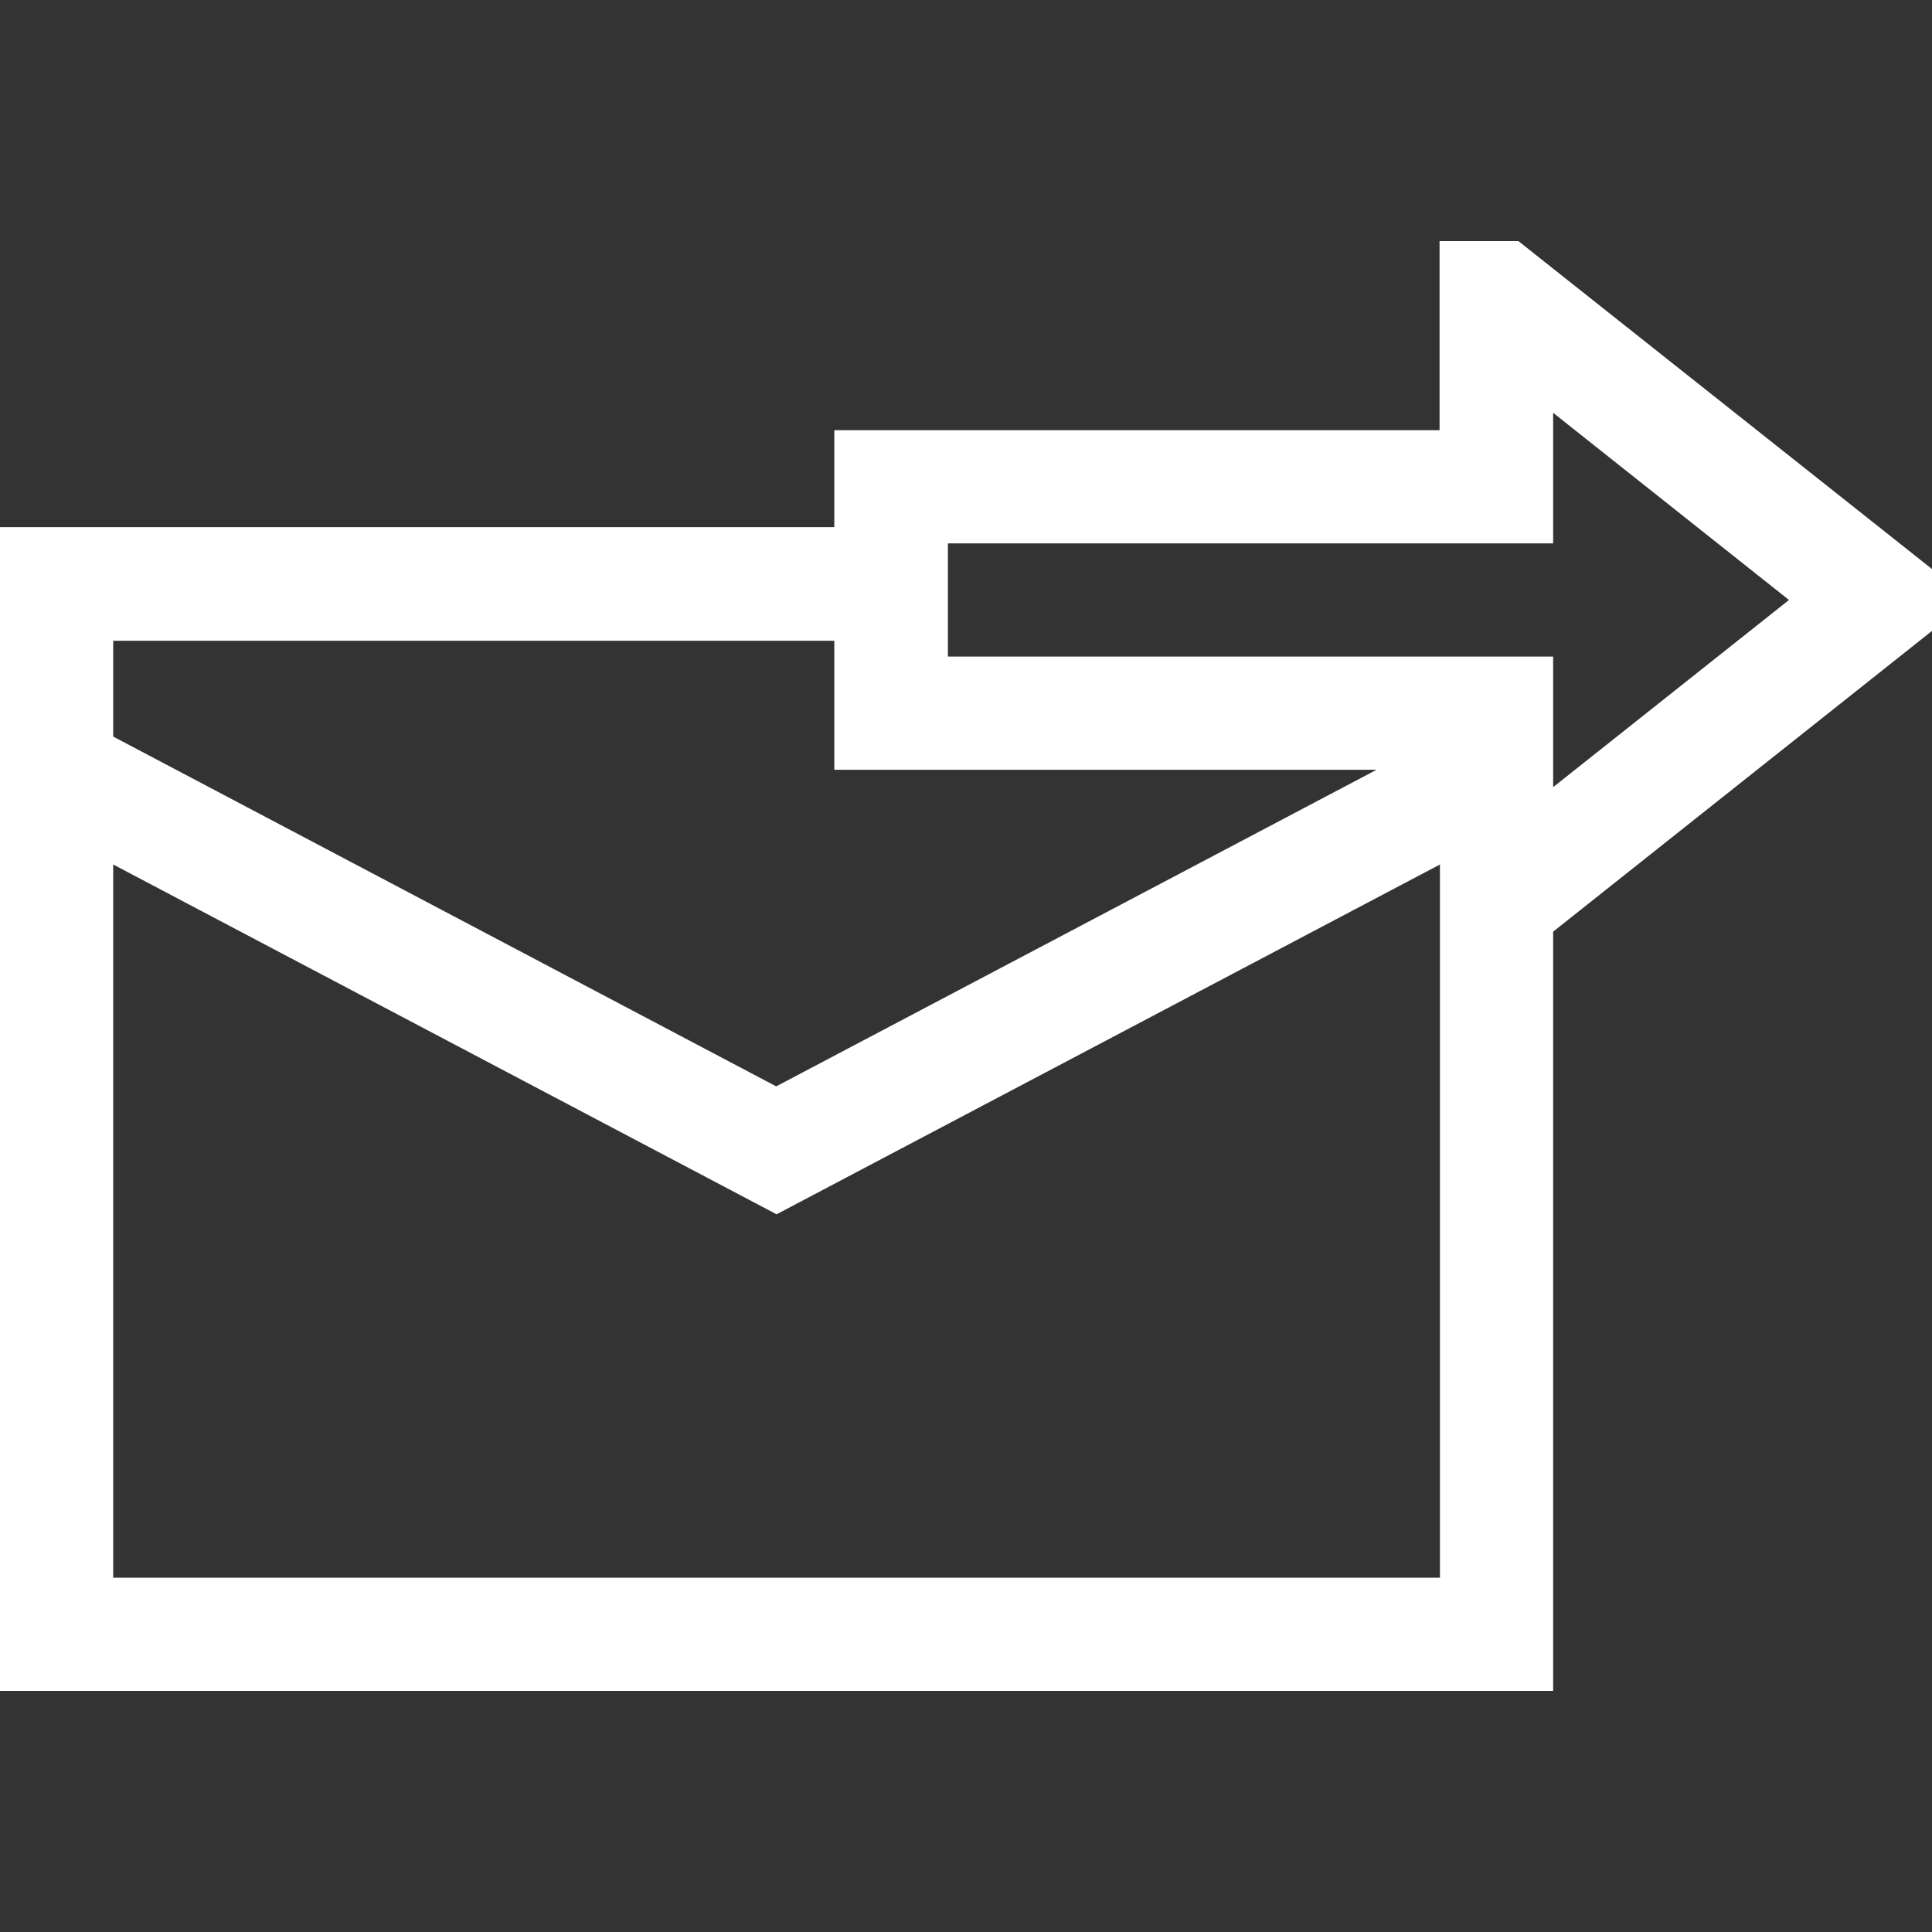 <?xml version="1.0" encoding="UTF-8"?>
<svg xmlns="http://www.w3.org/2000/svg" id="Capa_1" version="1.1" viewBox="0 0 512 512">
  <rect x="0" y="0" width="512" height="512" fill="#333333" stroke="none"/>
  <path d="M512,150.8l-109.6-86.9h-20.9v50.1h-160.4v25.7H0v308.4h411.6v-201.2l100.4-79.7v-16.4ZM221.1,169.7v34.3h143.7l-159.1,83.9L30,195.2v-25.4h191.1ZM30,418.1v-189l175.8,92.7,175.8-92.7v189H30ZM411.6,208.6v-34.6h-160.4v-30h160.4v-34.6l62.5,49.6-62.5,49.6Z" fill="#fff"></path>
</svg>
